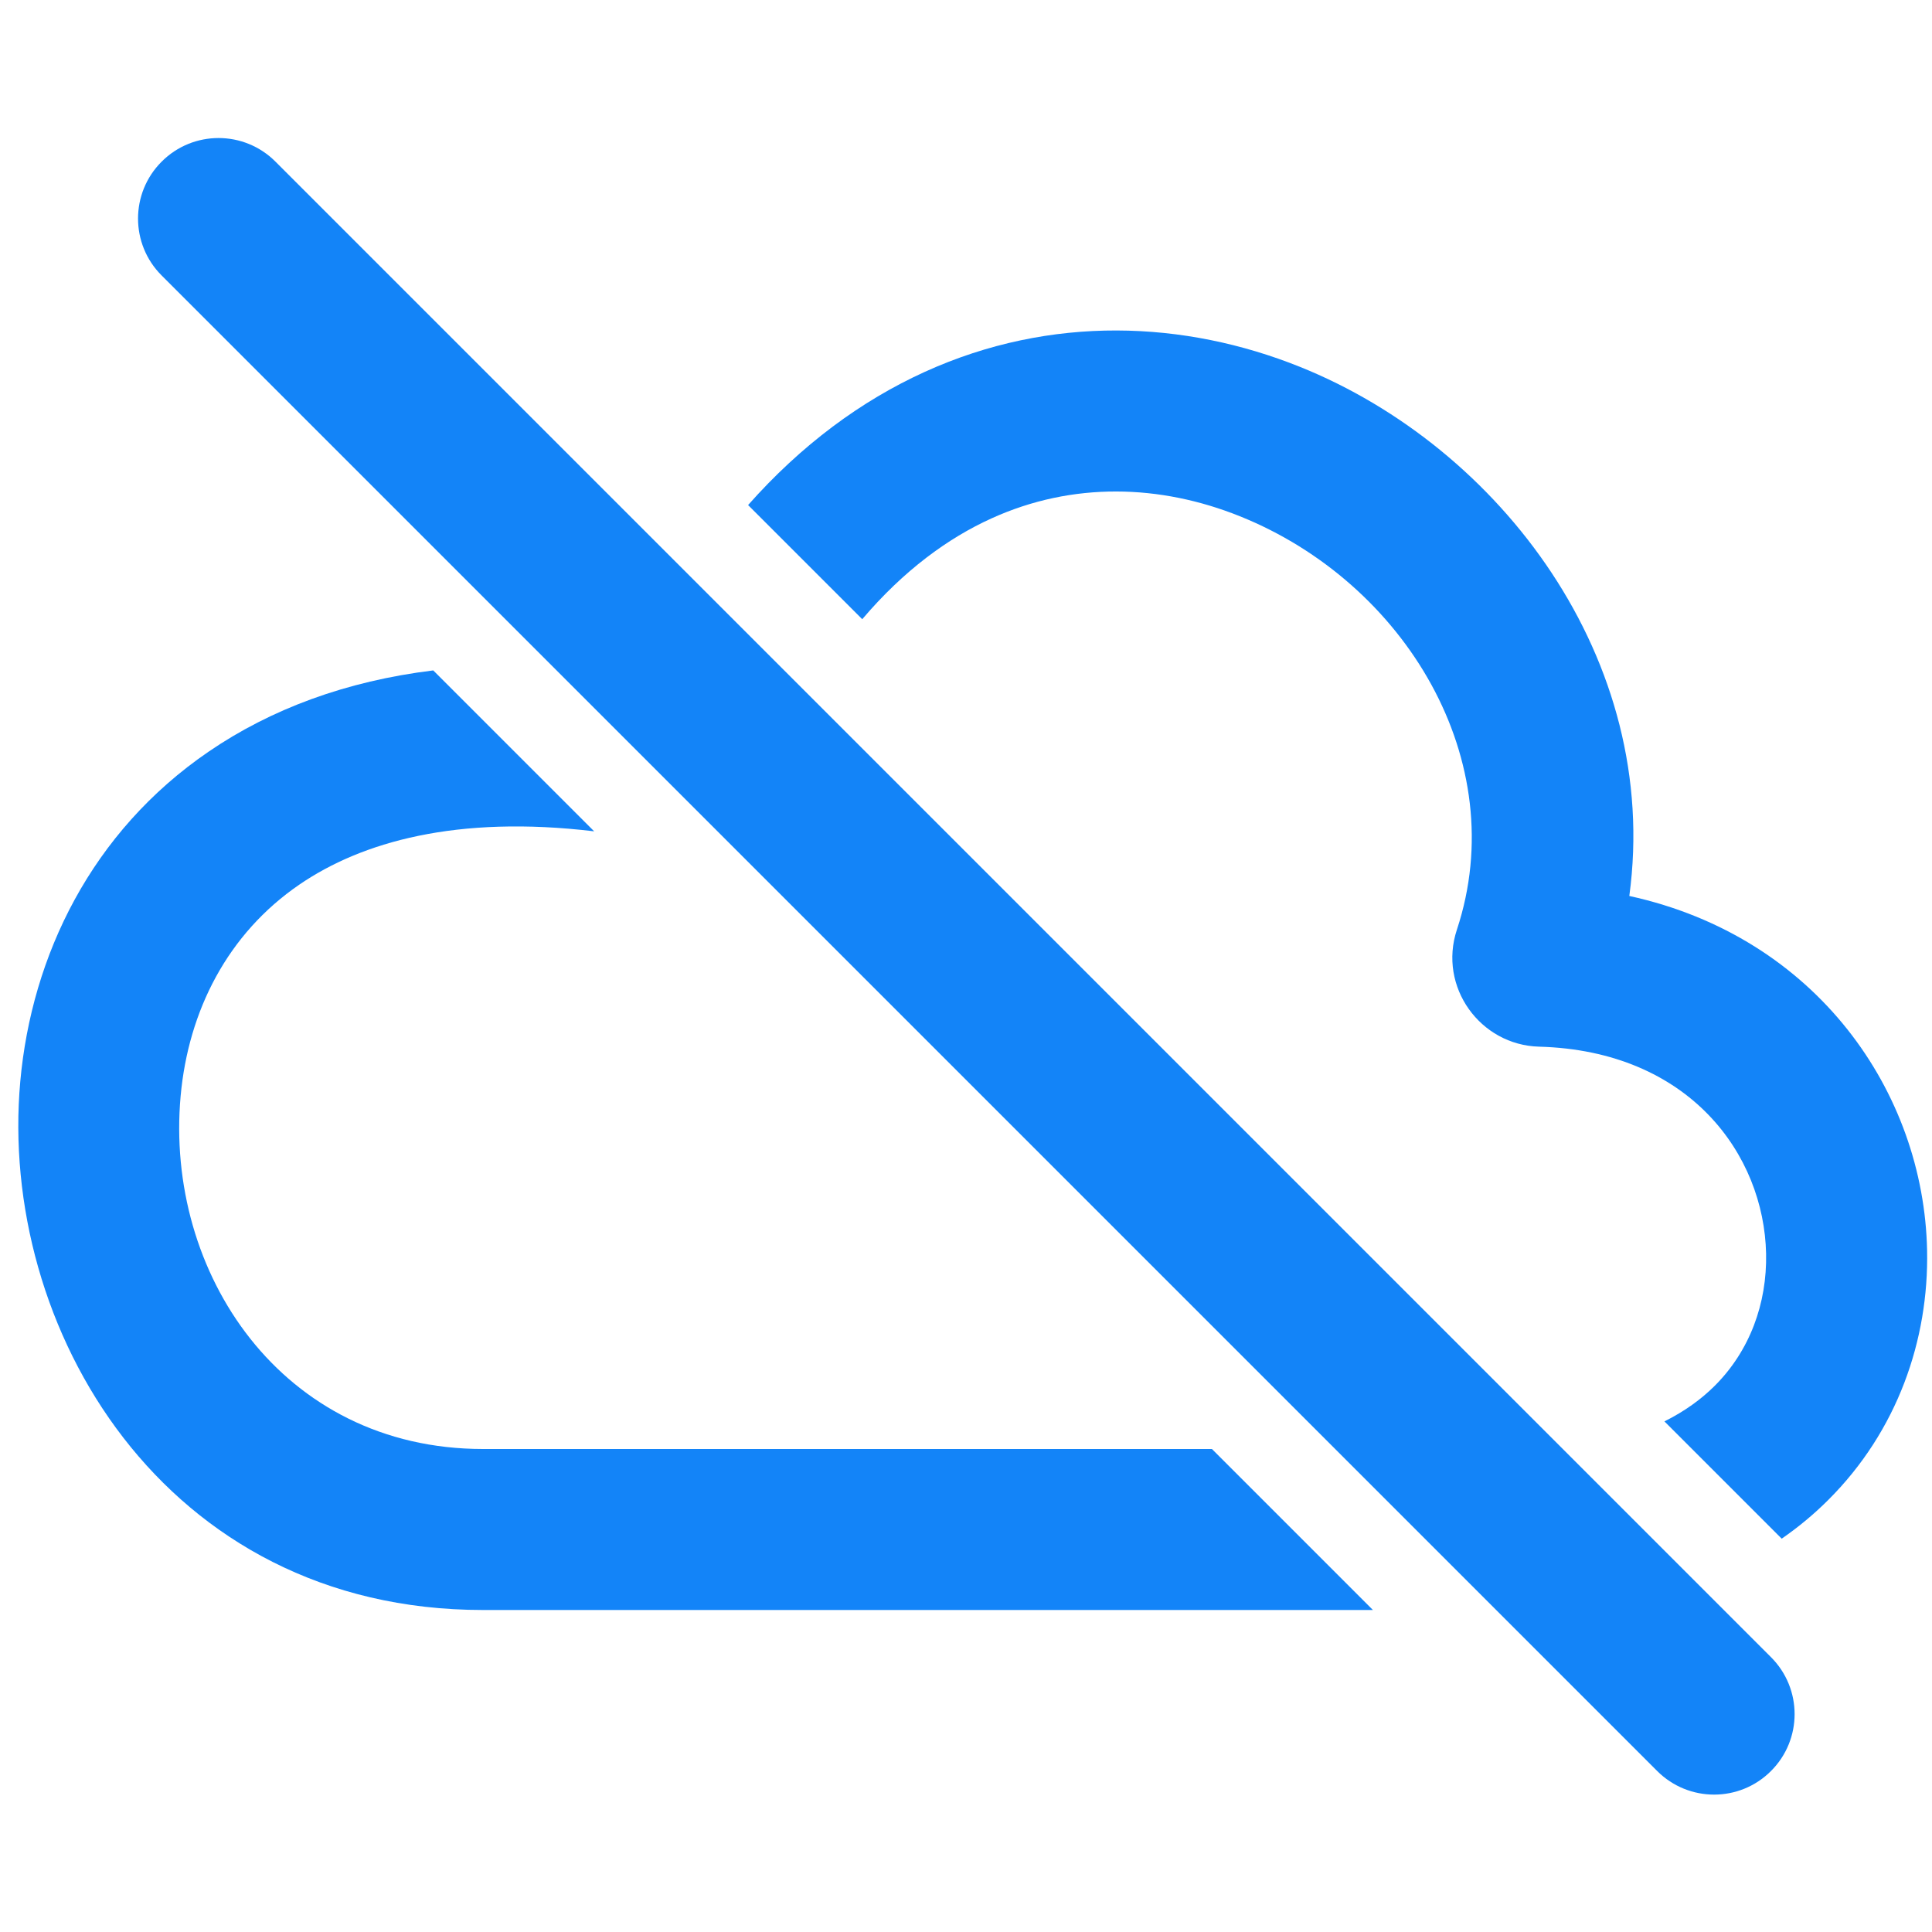 <svg xmlns="http://www.w3.org/2000/svg" width="800px" height="800px" viewBox="0 0 24 24" fill="none" stroke=""><g id="SVGRepo_bgCarrier" stroke-width="0"></g><g id="SVGRepo_tracerCarrier" stroke-linecap="round" stroke-linejoin="round"></g><g id="SVGRepo_iconCarrier"><path d="M23.939 15.53C23.898 13.572 22.572 11.64 20.24 11.13C20.637 8.194 18.635 5.556 16.148 4.557C14.719 3.983 13.059 3.906 11.489 4.619C10.695 4.98 9.954 5.528 9.293 6.274L10.711 7.692C11.228 7.084 11.778 6.684 12.316 6.44C13.326 5.981 14.414 6.016 15.402 6.413C17.455 7.237 18.792 9.452 18.098 11.549C17.863 12.26 18.388 12.982 19.118 13.002C20.991 13.053 21.913 14.347 21.939 15.572C21.952 16.192 21.736 16.782 21.299 17.217C21.136 17.379 20.93 17.531 20.676 17.657L22.133 19.114C22.341 18.97 22.534 18.81 22.71 18.634C23.57 17.778 23.962 16.644 23.939 15.53Z" fill="#1384f8"></path><path d="M17.055 20L6 20C2.024 20 -0.024 16.479 0.252 13.433C0.393 11.872 1.136 10.332 2.592 9.337C3.364 8.809 4.297 8.461 5.382 8.328L7.381 10.327C5.672 10.122 4.492 10.46 3.72 10.988C2.828 11.598 2.34 12.556 2.244 13.614C2.045 15.805 3.496 18 6 18L15.055 18L17.055 20Z" fill="#1384f8"></path><path d="M2.008 3.422C1.617 3.032 1.617 2.398 2.008 2.008C2.398 1.617 3.032 1.617 3.422 2.008L22 20.586C22.391 20.977 22.391 21.61 22 22C21.61 22.391 20.977 22.391 20.586 22L2.008 3.422Z" fill="#1384f8"></path></g></svg>